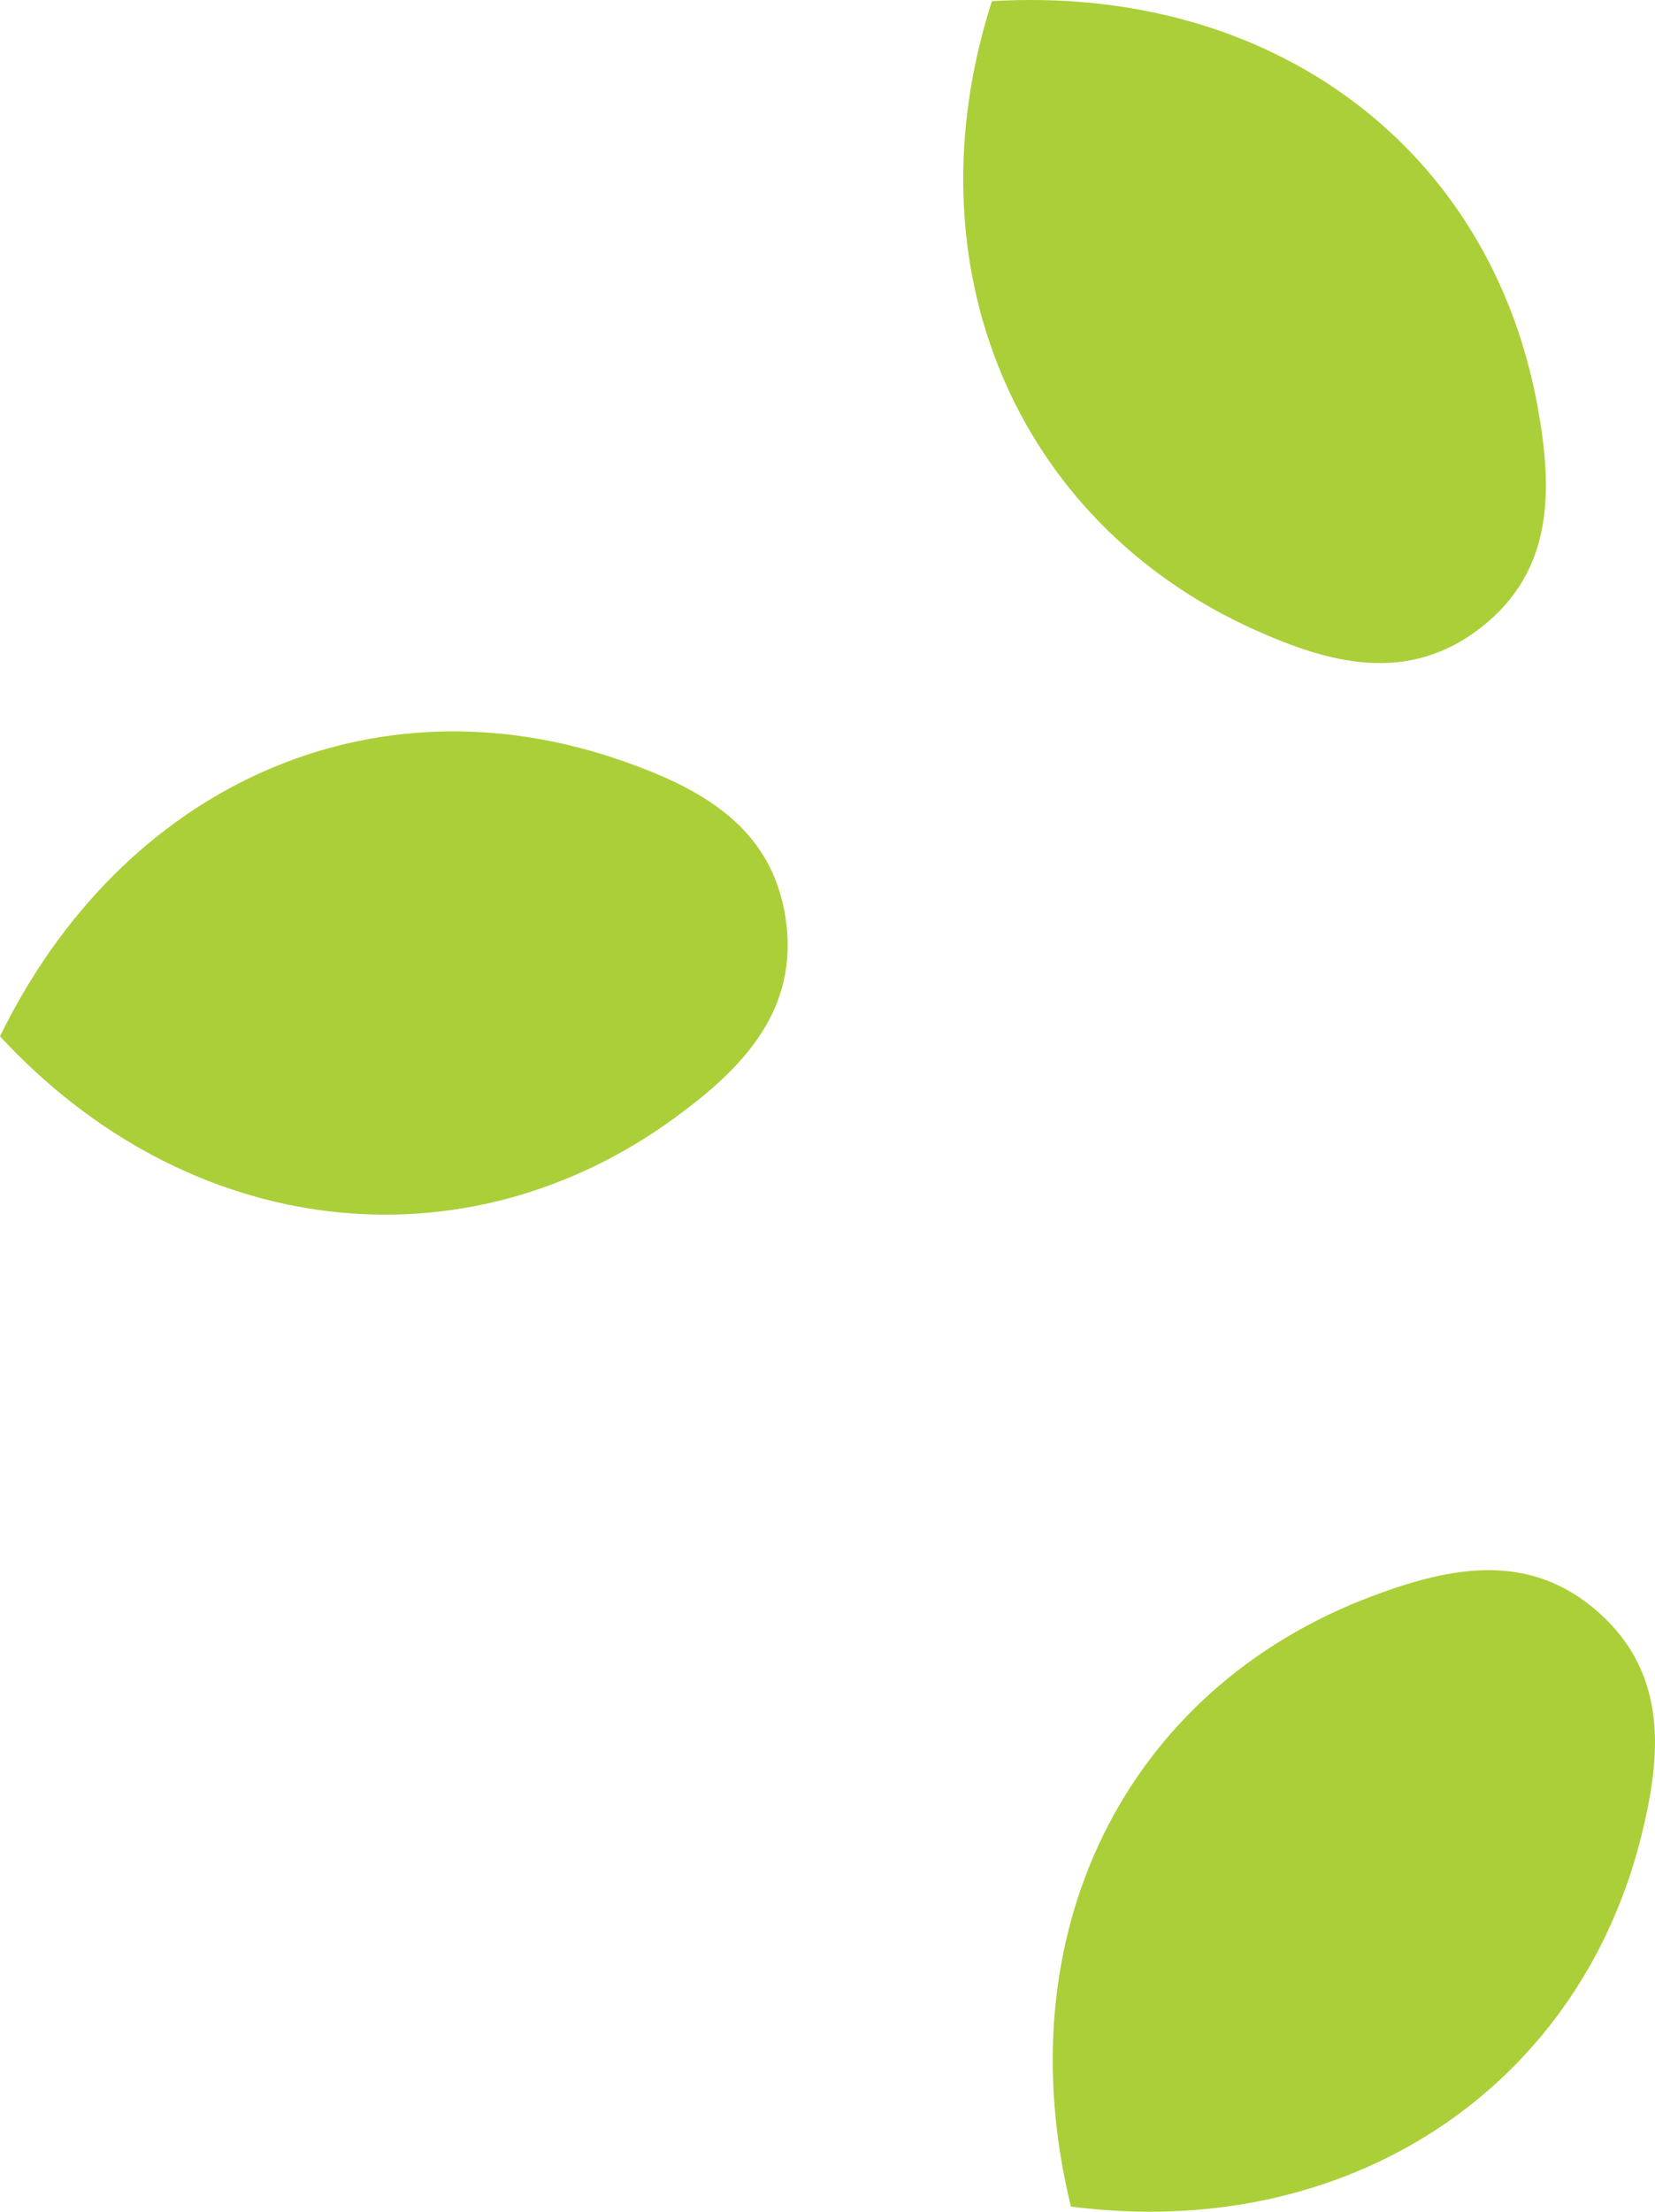 <svg id="Group_5" data-name="Group 5" xmlns="http://www.w3.org/2000/svg" xmlns:xlink="http://www.w3.org/1999/xlink" width="77.012" height="102.876" viewBox="0 0 77.012 102.876">
  <defs>
    <clipPath id="clip-path">
      <rect id="Rectangle_6" data-name="Rectangle 6" width="77.012" height="102.876" fill="#abcf38"/>
    </clipPath>
  </defs>
  <g id="Group_4" data-name="Group 4" clip-path="url(#clip-path)">
    <path id="Path_15" data-name="Path 15" d="M77.3.054c-3.93,12.234,1.017,24.181,12.2,29.228,3.48,1.571,7.136,2.574,10.561-.095s3.316-6.474,2.641-10.223C100.516,6.842,90.3-.719,77.3.054" transform="translate(-31.144 0)" fill="#abcf38"/>
    <path id="Path_16" data-name="Path 16" d="M83.877,153.383c12.742,1.659,23.6-5.361,26.548-17.268.918-3.706,1.245-7.484-2-10.371s-6.966-2.094-10.531-.754c-11.53,4.334-17.124,15.75-14.019,28.394" transform="translate(-34.041 -50.748)" fill="#abcf38"/>
    <path id="Path_17" data-name="Path 17" d="M0,71.841C8.719,81.28,21.554,82.849,31.446,75.6c3.08-2.258,5.751-4.948,5.112-9.243s-4.006-6.072-7.6-7.328C17.329,54.965,5.719,60.144,0,71.841" transform="translate(0 -23.639)" fill="#abcf38"/>
  </g>
</svg>
